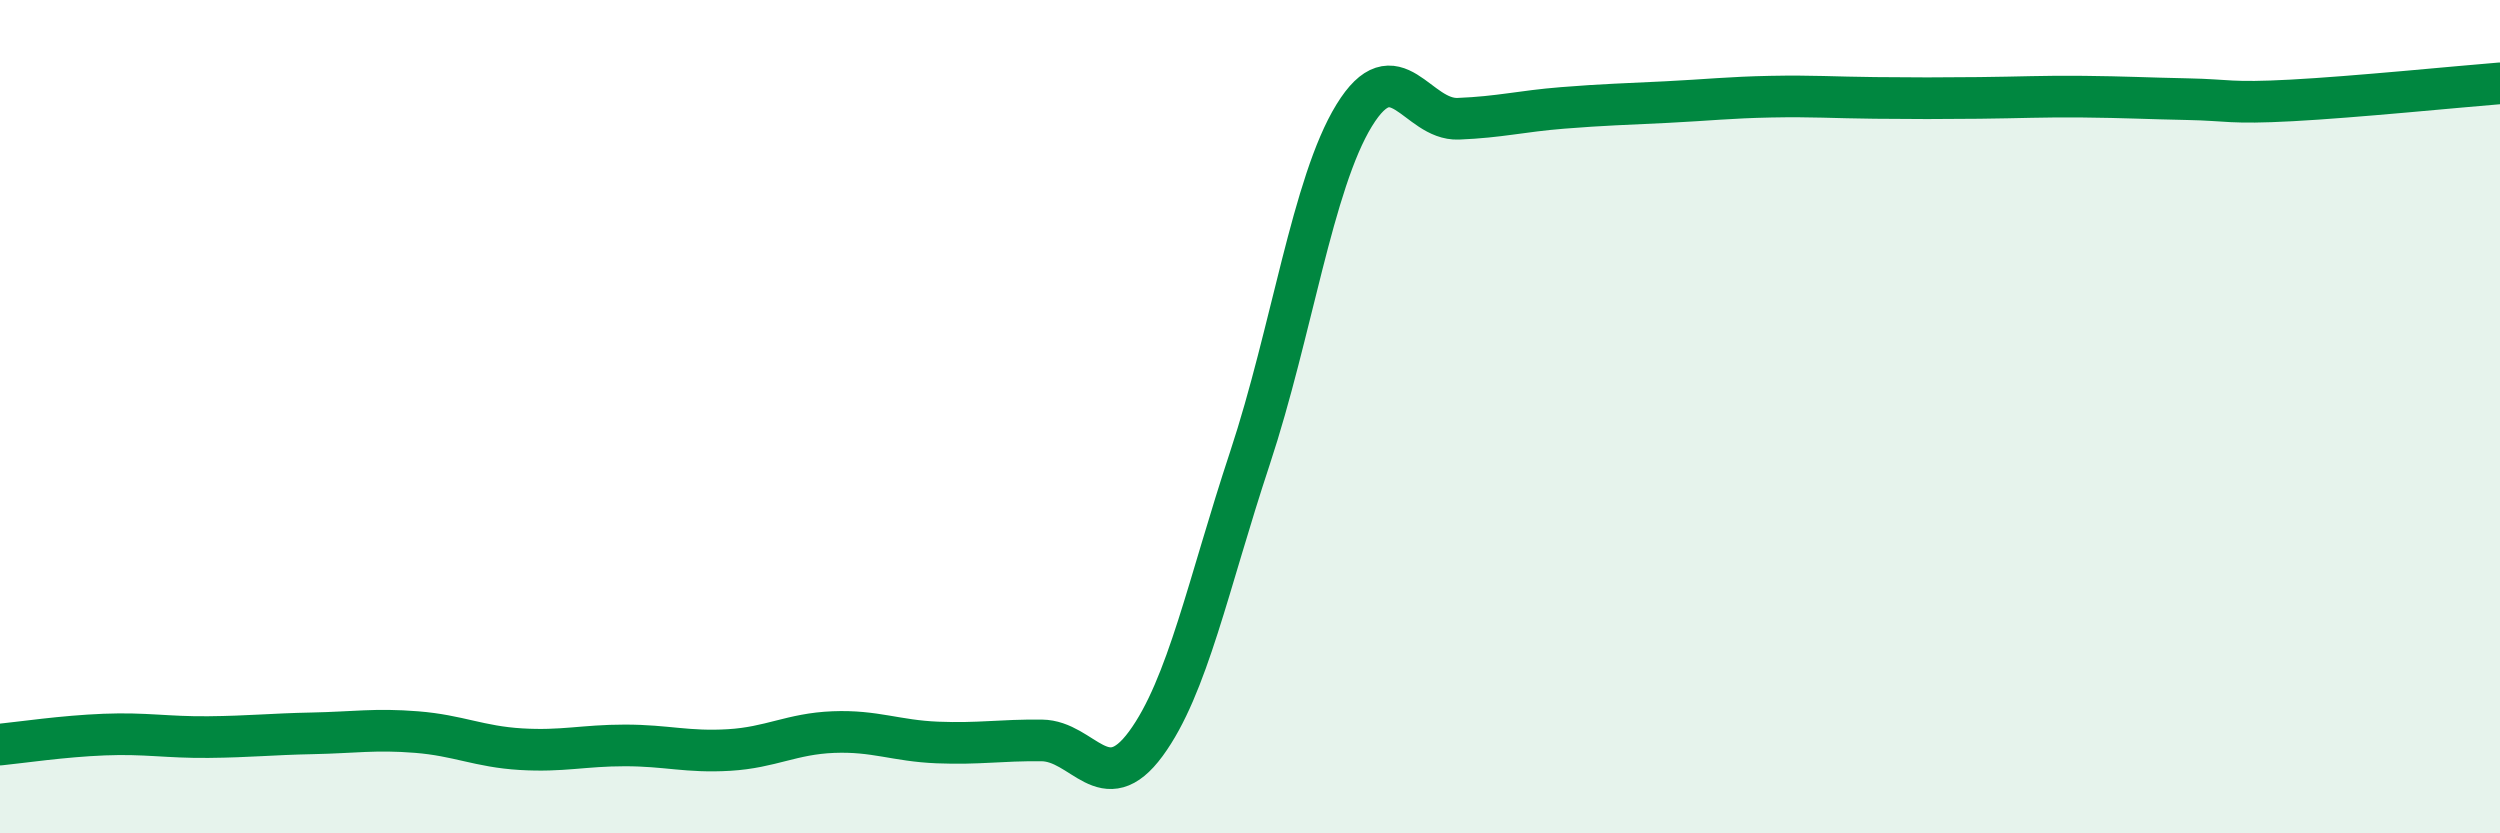 
    <svg width="60" height="20" viewBox="0 0 60 20" xmlns="http://www.w3.org/2000/svg">
      <path
        d="M 0,17.87 C 0.5,17.82 1.5,17.67 2.5,17.63 C 3.5,17.59 4,17.7 5,17.69 C 6,17.68 6.5,17.62 7.5,17.6 C 8.5,17.58 9,17.49 10,17.57 C 11,17.65 11.5,17.92 12.5,17.98 C 13.5,18.04 14,17.89 15,17.89 C 16,17.89 16.5,18.06 17.5,18 C 18.5,17.94 19,17.61 20,17.57 C 21,17.53 21.5,17.78 22.5,17.82 C 23.5,17.86 24,17.76 25,17.77 C 26,17.78 26.5,19.21 27.5,17.85 C 28.5,16.49 29,14.01 30,10.99 C 31,7.97 31.5,4.4 32.5,2.77 C 33.5,1.14 34,2.89 35,2.85 C 36,2.81 36.5,2.67 37.5,2.59 C 38.5,2.51 39,2.5 40,2.45 C 41,2.4 41.5,2.34 42.5,2.32 C 43.5,2.3 44,2.34 45,2.35 C 46,2.36 46.5,2.36 47.5,2.35 C 48.5,2.34 49,2.31 50,2.32 C 51,2.33 51.5,2.36 52.5,2.38 C 53.5,2.4 53.5,2.49 55,2.41 C 56.5,2.33 59,2.08 60,2L60 20L0 20Z"
        fill="#008740"
        opacity="0.1"
        stroke-linecap="round"
        stroke-linejoin="round"
      />
      <path
        d="M 0,17.87 C 0.5,17.82 1.5,17.67 2.5,17.63 C 3.5,17.59 4,17.7 5,17.69 C 6,17.68 6.5,17.62 7.5,17.6 C 8.5,17.58 9,17.49 10,17.57 C 11,17.65 11.5,17.92 12.5,17.98 C 13.5,18.04 14,17.89 15,17.89 C 16,17.89 16.5,18.06 17.5,18 C 18.5,17.94 19,17.61 20,17.57 C 21,17.53 21.5,17.78 22.5,17.82 C 23.5,17.86 24,17.76 25,17.77 C 26,17.78 26.5,19.21 27.5,17.85 C 28.5,16.49 29,14.01 30,10.99 C 31,7.97 31.5,4.4 32.5,2.77 C 33.5,1.14 34,2.89 35,2.85 C 36,2.81 36.5,2.67 37.5,2.59 C 38.5,2.51 39,2.5 40,2.45 C 41,2.4 41.5,2.34 42.5,2.32 C 43.5,2.3 44,2.34 45,2.35 C 46,2.36 46.5,2.36 47.5,2.35 C 48.5,2.34 49,2.31 50,2.32 C 51,2.33 51.5,2.36 52.5,2.38 C 53.5,2.4 53.5,2.49 55,2.41 C 56.5,2.33 59,2.08 60,2"
        stroke="#008740"
        stroke-width="1"
        fill="none"
        stroke-linecap="round"
        stroke-linejoin="round"
      />
    </svg>
  